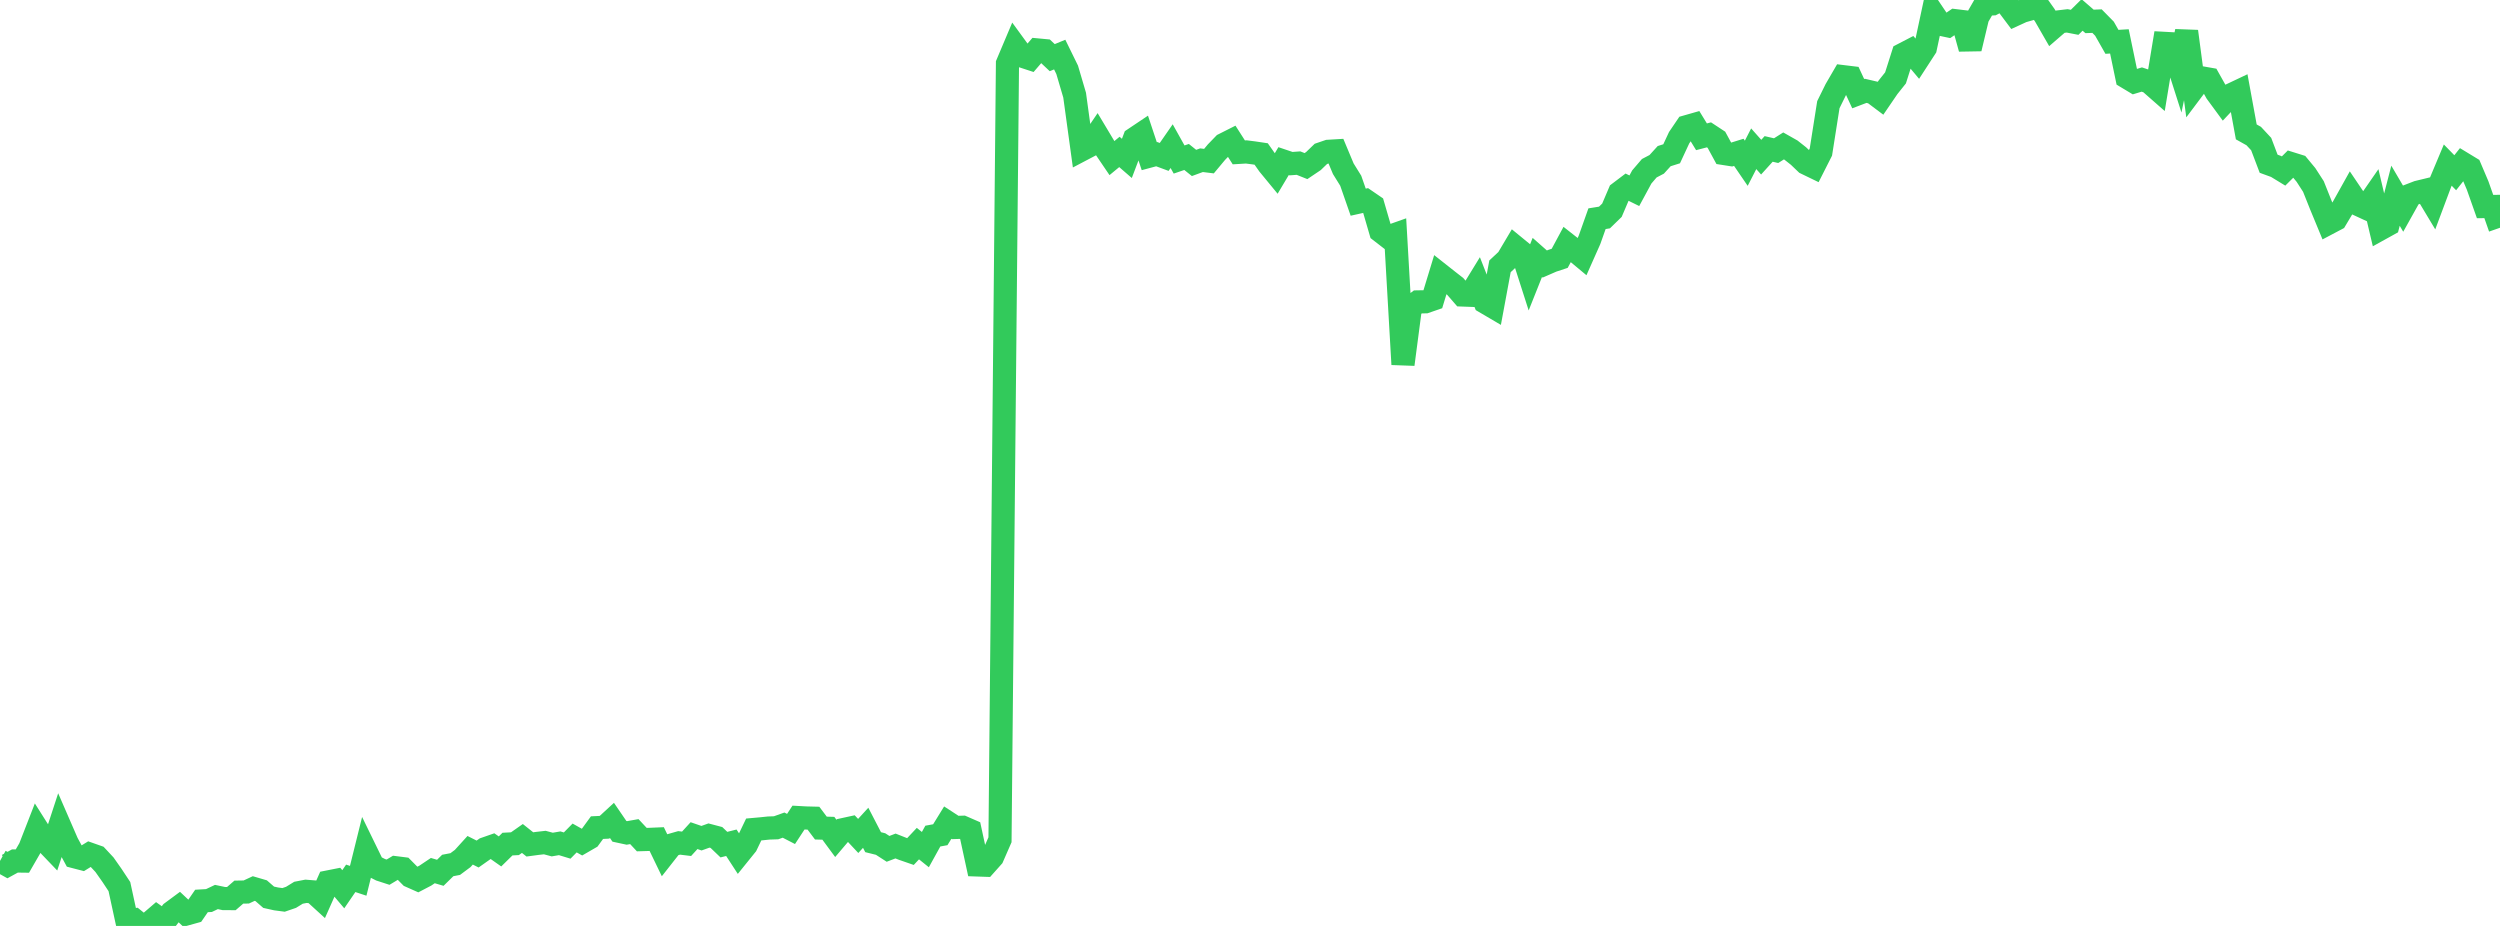 <?xml version="1.0" standalone="no"?>
<!DOCTYPE svg PUBLIC "-//W3C//DTD SVG 1.1//EN" "http://www.w3.org/Graphics/SVG/1.1/DTD/svg11.dtd">

<svg width="135" height="50" viewBox="0 0 135 50" preserveAspectRatio="none" 
  xmlns="http://www.w3.org/2000/svg"
  xmlns:xlink="http://www.w3.org/1999/xlink">


<polyline points="0.0, 46.49 0.403, 46.714 0.806, 46.493 1.209, 46.498 1.612, 45.8 2.015, 44.765 2.418, 45.402 2.821, 45.823 3.224, 44.593 3.627, 45.52 4.03, 46.264 4.433, 46.369 4.836, 46.12 5.239, 46.262 5.642, 46.694 6.045, 47.267 6.448, 47.877 6.851, 49.733 7.254, 49.674 7.657, 50.0 8.06, 49.853 8.463, 49.507 8.866, 49.794 9.269, 49.269 9.672, 48.971 10.075, 49.35 10.478, 49.238 10.881, 48.652 11.284, 48.629 11.687, 48.438 12.09, 48.523 12.493, 48.524 12.896, 48.175 13.299, 48.168 13.701, 47.981 14.104, 48.099 14.507, 48.451 14.91, 48.541 15.313, 48.594 15.716, 48.456 16.119, 48.208 16.522, 48.13 16.925, 48.162 17.328, 48.53 17.731, 47.623 18.134, 47.543 18.537, 48.019 18.94, 47.43 19.343, 47.563 19.746, 45.937 20.149, 46.763 20.552, 46.967 20.955, 47.098 21.358, 46.856 21.761, 46.907 22.164, 47.314 22.567, 47.493 22.97, 47.282 23.373, 47.012 23.776, 47.131 24.179, 46.736 24.582, 46.659 24.985, 46.359 25.388, 45.915 25.791, 46.118 26.194, 45.834 26.597, 45.693 27.0, 45.977 27.403, 45.581 27.806, 45.56 28.209, 45.277 28.612, 45.598 29.015, 45.544 29.418, 45.498 29.821, 45.606 30.224, 45.537 30.627, 45.66 31.03, 45.251 31.433, 45.477 31.836, 45.244 32.239, 44.692 32.642, 44.673 33.045, 44.302 33.448, 44.891 33.851, 44.978 34.254, 44.907 34.657, 45.339 35.06, 45.327 35.463, 45.31 35.866, 46.144 36.269, 45.631 36.672, 45.516 37.075, 45.565 37.478, 45.124 37.881, 45.263 38.284, 45.118 38.687, 45.224 39.09, 45.61 39.493, 45.509 39.896, 46.128 40.299, 45.629 40.701, 44.792 41.104, 44.756 41.507, 44.714 41.91, 44.7 42.313, 44.556 42.716, 44.764 43.119, 44.149 43.522, 44.171 43.925, 44.181 44.328, 44.716 44.731, 44.727 45.134, 45.273 45.537, 44.799 45.94, 44.711 46.343, 45.141 46.746, 44.7 47.149, 45.478 47.552, 45.578 47.955, 45.838 48.358, 45.684 48.761, 45.844 49.164, 45.984 49.567, 45.555 49.97, 45.879 50.373, 45.149 50.776, 45.075 51.179, 44.421 51.582, 44.683 51.985, 44.671 52.388, 44.847 52.791, 46.708 53.194, 46.722 53.597, 46.27 54.0, 45.347 54.403, 3.433 54.806, 2.48 55.209, 3.033 55.612, 3.165 56.015, 2.696 56.418, 2.734 56.821, 3.113 57.224, 2.947 57.627, 3.77 58.03, 5.138 58.433, 8.076 58.836, 7.864 59.239, 7.27 59.642, 7.943 60.045, 8.537 60.448, 8.204 60.851, 8.554 61.254, 7.492 61.657, 7.222 62.06, 8.433 62.463, 8.325 62.866, 8.474 63.269, 7.892 63.672, 8.614 64.075, 8.476 64.478, 8.799 64.881, 8.651 65.284, 8.701 65.687, 8.218 66.09, 7.801 66.493, 7.598 66.896, 8.228 67.299, 8.204 67.701, 8.255 68.104, 8.315 68.507, 8.888 68.91, 9.378 69.313, 8.701 69.716, 8.837 70.119, 8.808 70.522, 8.969 70.925, 8.698 71.328, 8.309 71.731, 8.171 72.134, 8.147 72.537, 9.111 72.94, 9.761 73.343, 10.918 73.746, 10.828 74.149, 11.104 74.552, 12.487 74.955, 12.799 75.358, 12.656 75.761, 19.676 76.164, 16.605 76.567, 16.303 76.97, 16.296 77.373, 16.157 77.776, 14.834 78.179, 15.152 78.582, 15.466 78.985, 15.93 79.388, 15.945 79.791, 15.287 80.194, 16.317 80.597, 16.554 81.0, 14.381 81.403, 14.005 81.806, 13.326 82.209, 13.656 82.612, 14.914 83.015, 13.902 83.418, 14.258 83.821, 14.082 84.224, 13.949 84.627, 13.2 85.03, 13.517 85.433, 13.853 85.836, 12.946 86.239, 11.81 86.642, 11.745 87.045, 11.352 87.448, 10.407 87.851, 10.102 88.254, 10.3 88.657, 9.555 89.06, 9.085 89.463, 8.874 89.866, 8.431 90.269, 8.304 90.672, 7.438 91.075, 6.843 91.478, 6.728 91.881, 7.387 92.284, 7.282 92.687, 7.547 93.09, 8.288 93.493, 8.351 93.896, 8.226 94.299, 8.816 94.701, 8.033 95.104, 8.487 95.507, 8.042 95.91, 8.135 96.313, 7.88 96.716, 8.108 97.119, 8.426 97.522, 8.812 97.925, 9.007 98.328, 8.211 98.731, 5.653 99.134, 4.835 99.537, 4.141 99.94, 4.19 100.343, 5.058 100.746, 4.905 101.149, 4.999 101.552, 5.302 101.955, 4.712 102.358, 4.206 102.761, 2.937 103.164, 2.728 103.567, 3.208 103.97, 2.587 104.373, 0.707 104.776, 1.305 105.179, 1.391 105.582, 1.116 105.985, 1.165 106.388, 2.624 106.791, 0.934 107.194, 0.234 107.597, 0.21 108.0, 0.0 108.403, 0.251 108.806, 0.788 109.209, 0.603 109.612, 0.489 110.015, 0.255 110.418, 0.822 110.821, 1.523 111.224, 1.175 111.627, 1.127 112.03, 1.205 112.433, 0.807 112.836, 1.156 113.239, 1.14 113.642, 1.55 114.045, 2.259 114.448, 2.235 114.851, 4.175 115.254, 4.417 115.657, 4.295 116.06, 4.43 116.463, 4.784 116.866, 2.341 117.269, 2.363 117.672, 3.625 118.075, 1.695 118.478, 4.739 118.881, 4.202 119.284, 4.273 119.687, 4.991 120.09, 5.54 120.493, 5.113 120.896, 4.922 121.299, 7.122 121.701, 7.347 122.104, 7.78 122.507, 8.842 122.91, 8.989 123.313, 9.235 123.716, 8.834 124.119, 8.96 124.522, 9.447 124.925, 10.071 125.328, 11.081 125.731, 12.055 126.134, 11.842 126.537, 11.167 126.94, 10.445 127.343, 11.042 127.746, 11.228 128.149, 10.646 128.552, 12.353 128.955, 12.13 129.358, 10.569 129.761, 11.256 130.164, 10.534 130.567, 10.379 130.97, 10.281 131.373, 10.953 131.776, 9.875 132.179, 8.914 132.582, 9.328 132.985, 8.82 133.388, 9.065 133.791, 10.014 134.194, 11.154 134.597, 11.149 135.0, 12.299" fill="none" stroke="#32ca5b" stroke-width="1.25"/>

</svg>